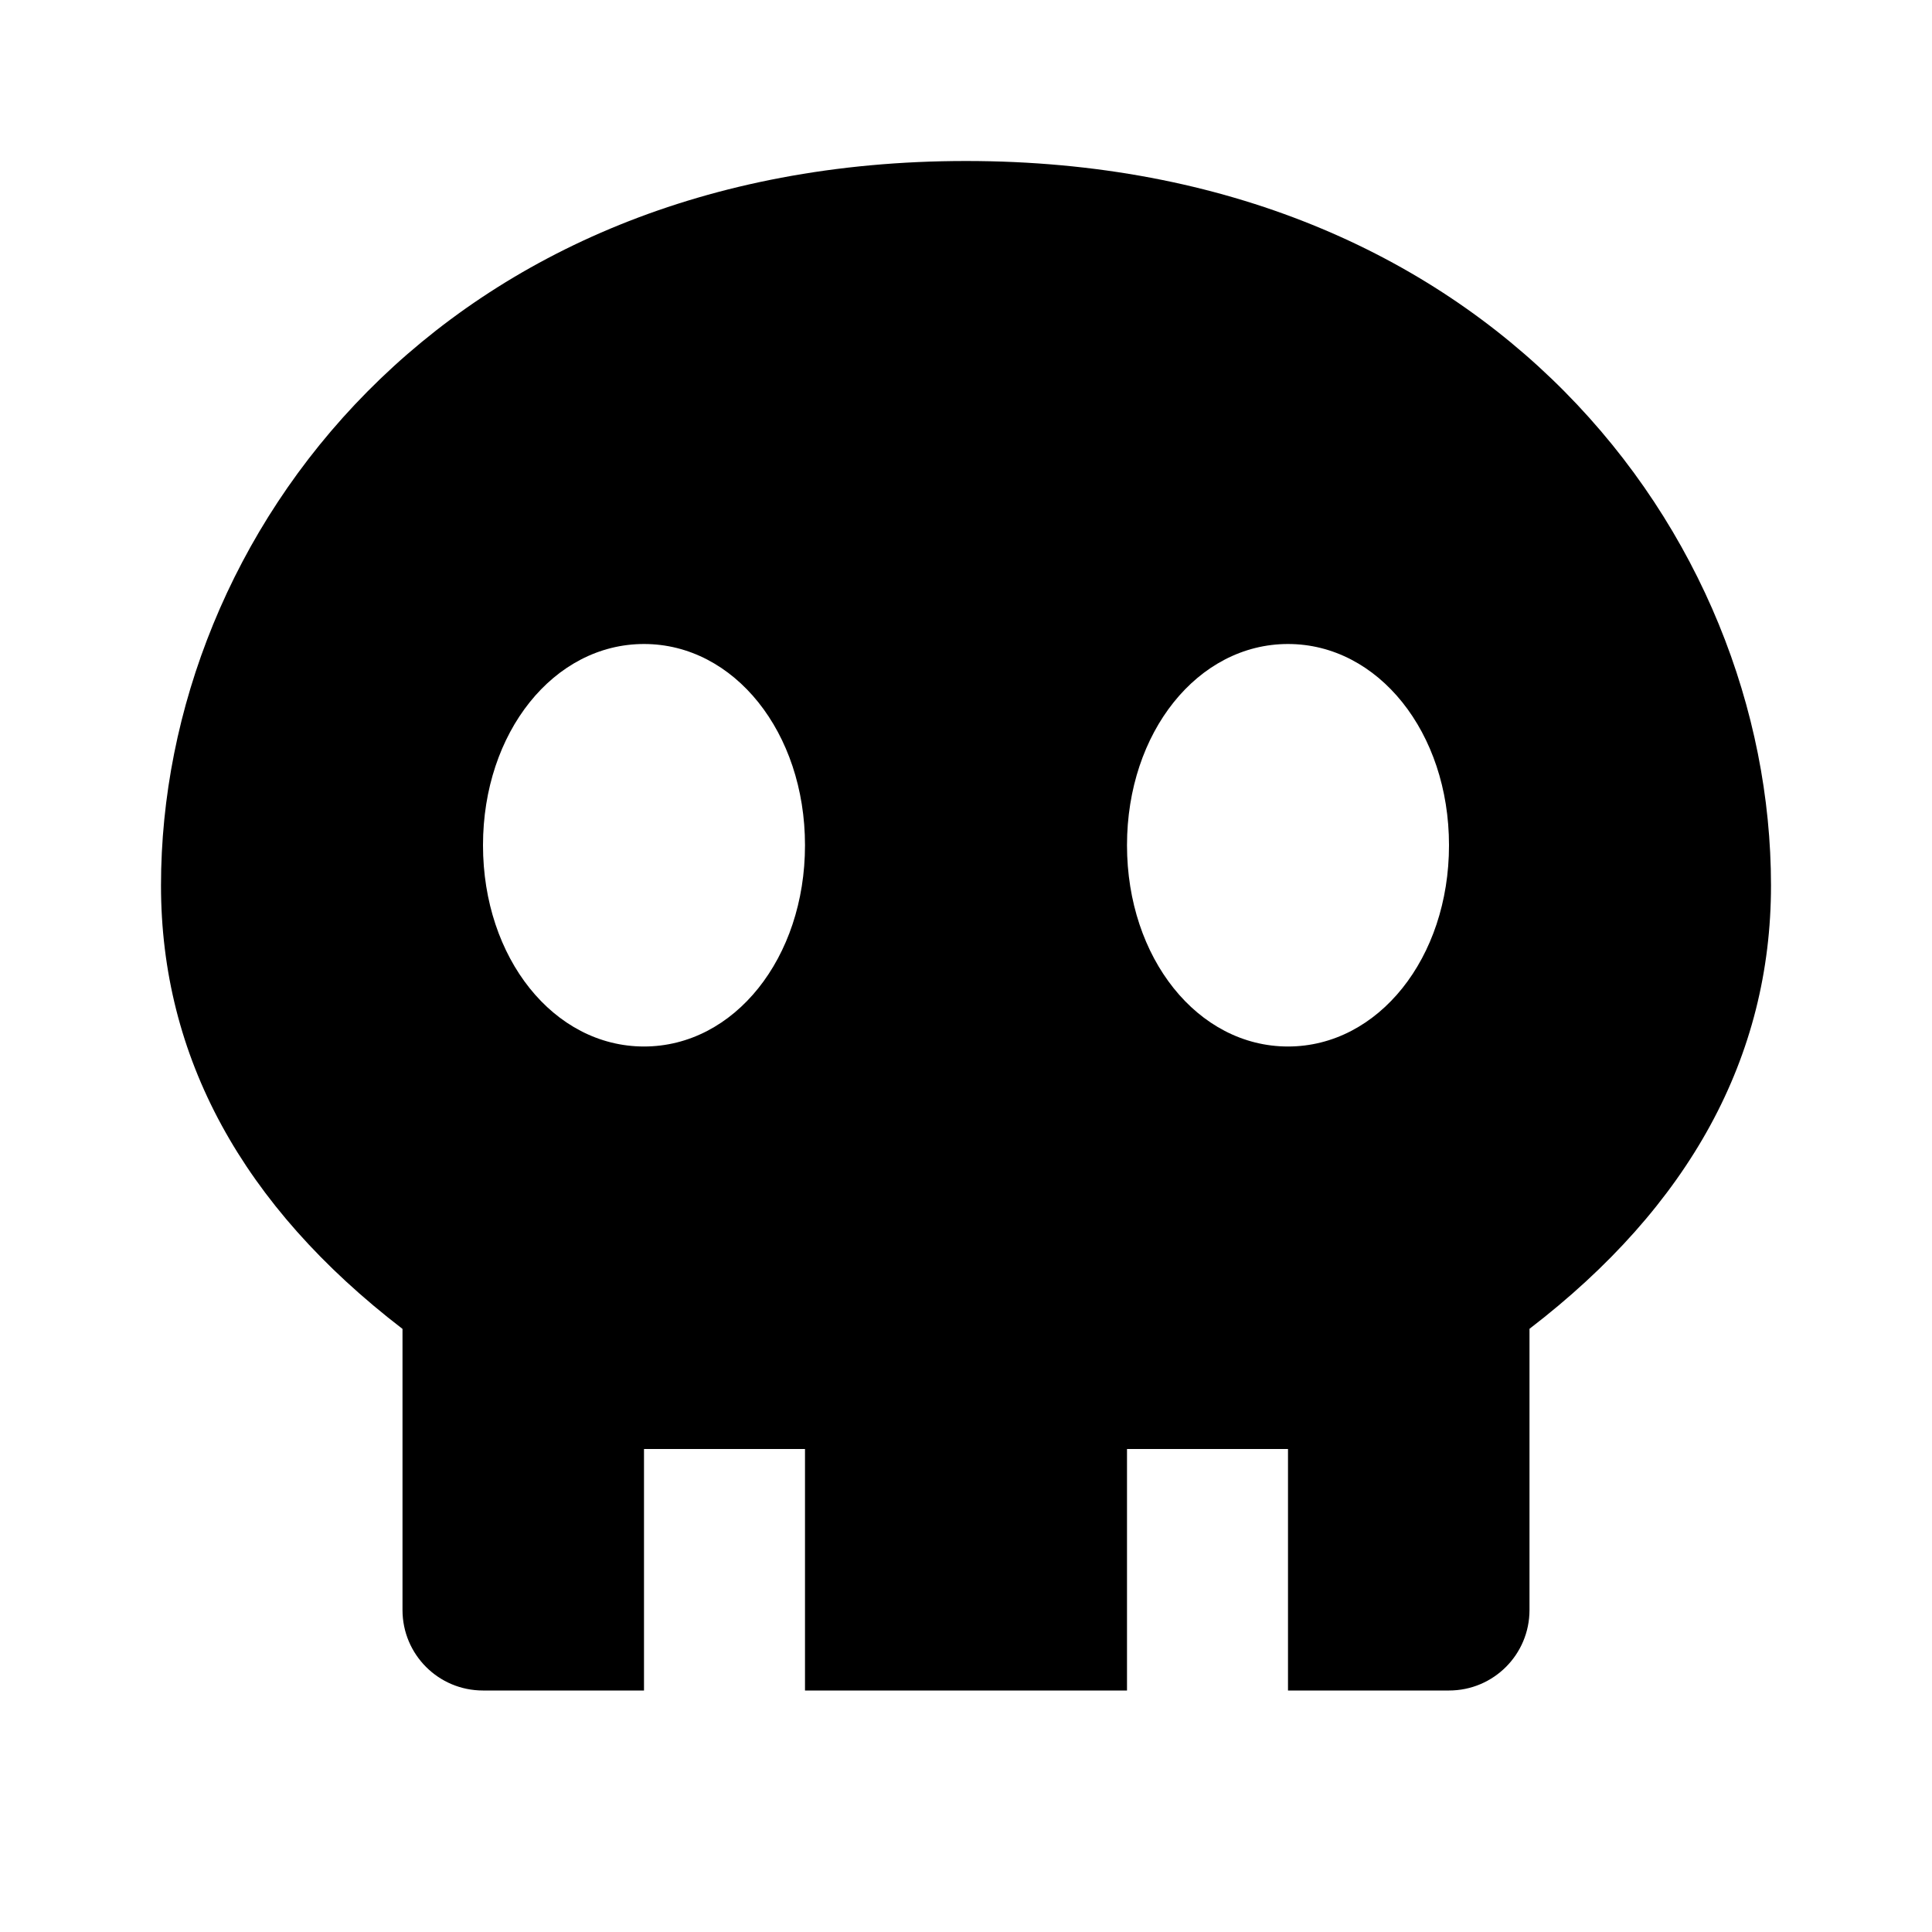 <svg xmlns="http://www.w3.org/2000/svg" width="24" height="24" viewBox="0 0 24 24"><path d="M12,2C5.505,2,2,6.637,2,11c0,2.129,1.009,3.979,3,5.508V20c0,0.553,0.447,1,1,1h2v-3h2v3h4v-3h2v3h2c0.553,0,1-0.447,1-1	v-3.493c1.991-1.528,3-3.379,3-5.507C22,6.637,18.495,2,12,2z M8,13c-1.121,0-2-1.098-2-2.5S6.879,8,8,8s2,1.098,2,2.5	S9.121,13,8,13z M16,13c-1.121,0-2-1.098-2-2.5S14.879,8,16,8s2,1.098,2,2.5S17.121,13,16,13z"/></svg>